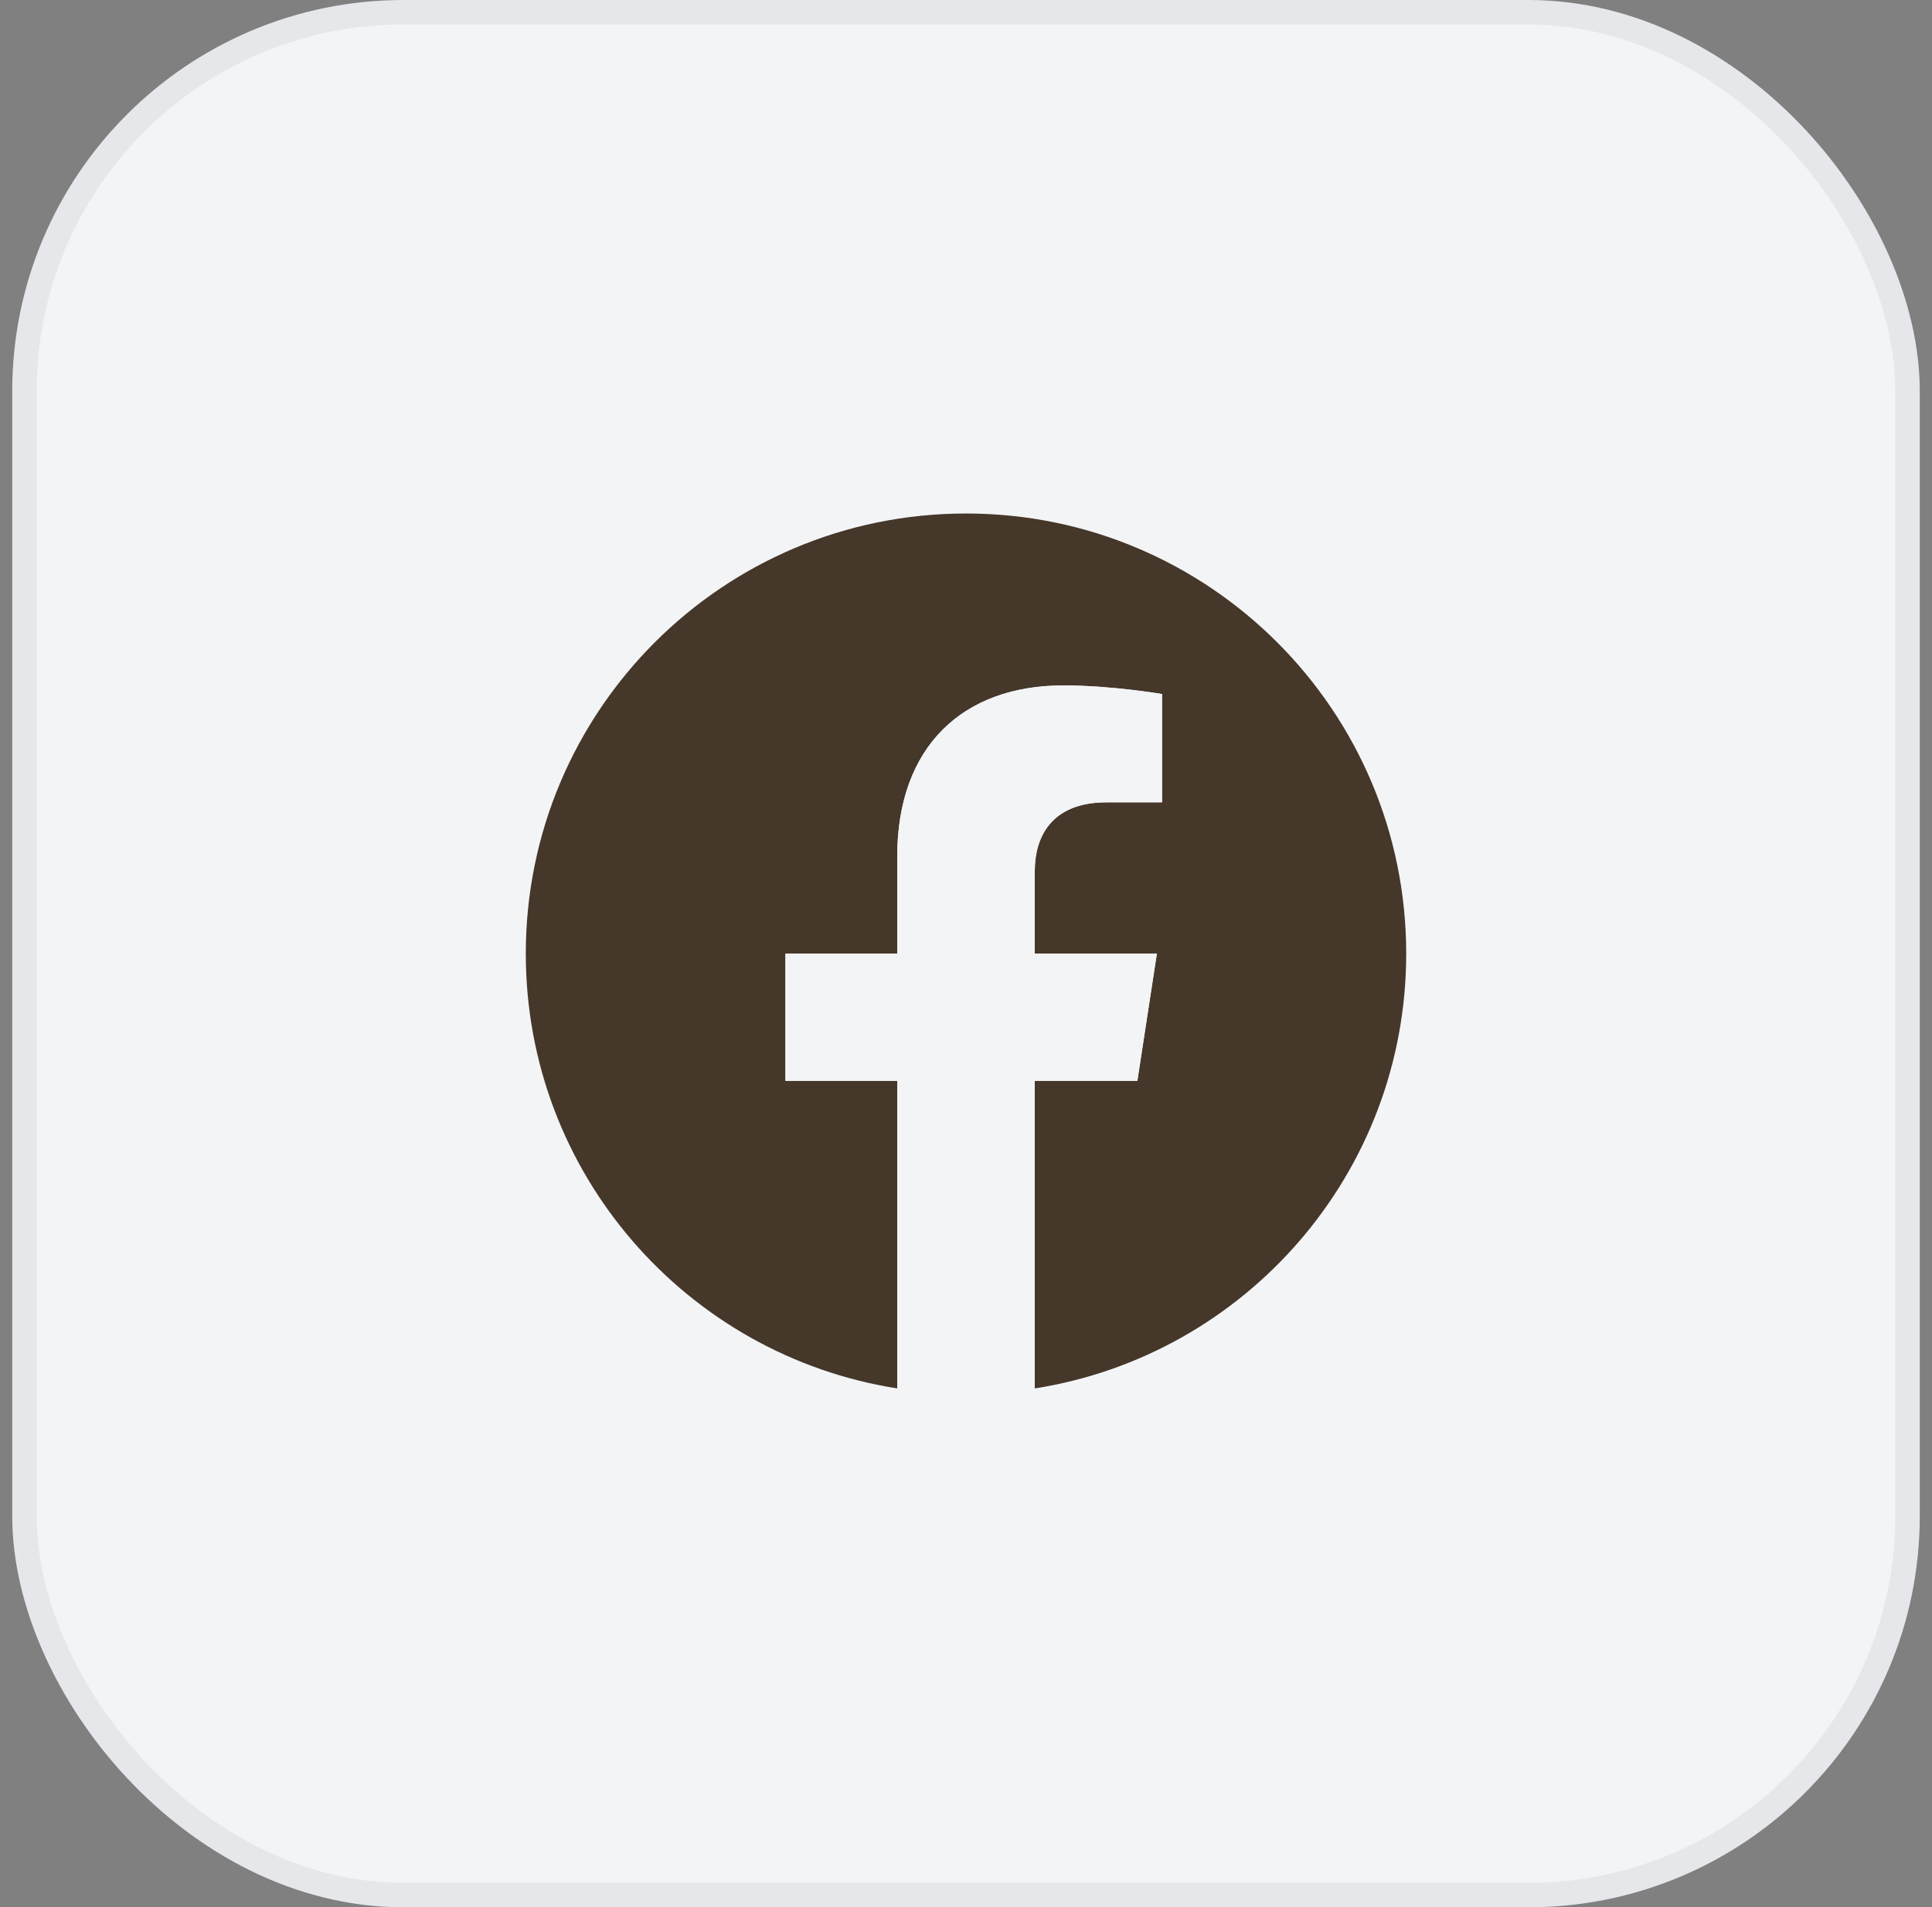 <svg width="79" height="78" viewBox="0 0 79 78" fill="none" xmlns="http://www.w3.org/2000/svg">
<rect x="0" y="0" width="79" height="78" fill="#808080" stroke="none"/>
<rect x="1" y="0.5" width="77" height="77" rx="15.5" fill="#F3F4F6"/>
<rect x="1" y="0.5" width="77" height="77" rx="15.5" stroke="#E5E7EB"/>
<path d="M57.5 39C57.5 29.059 49.441 21 39.5 21C29.559 21 21.5 29.059 21.5 39C21.5 47.984 28.082 55.431 36.688 56.781V44.203H32.117V39H36.688V35.034C36.688 30.523 39.375 28.031 43.486 28.031C45.455 28.031 47.516 28.383 47.516 28.383V32.812H45.246C43.01 32.812 42.312 34.2 42.312 35.625V39H47.305L46.507 44.203H42.312V56.781C50.918 55.431 57.5 47.984 57.5 39Z" fill="#453729"/>
<path d="M46.507 44.203L47.305 39H42.312V35.625C42.312 34.202 43.01 32.812 45.246 32.812H47.516V28.383C47.516 28.383 45.456 28.031 43.486 28.031C39.375 28.031 36.688 30.523 36.688 35.034V39H32.117V44.203H36.688V56.781C38.551 57.073 40.449 57.073 42.312 56.781V44.203H46.507Z" fill="#F3F4F6"/>
</svg>
